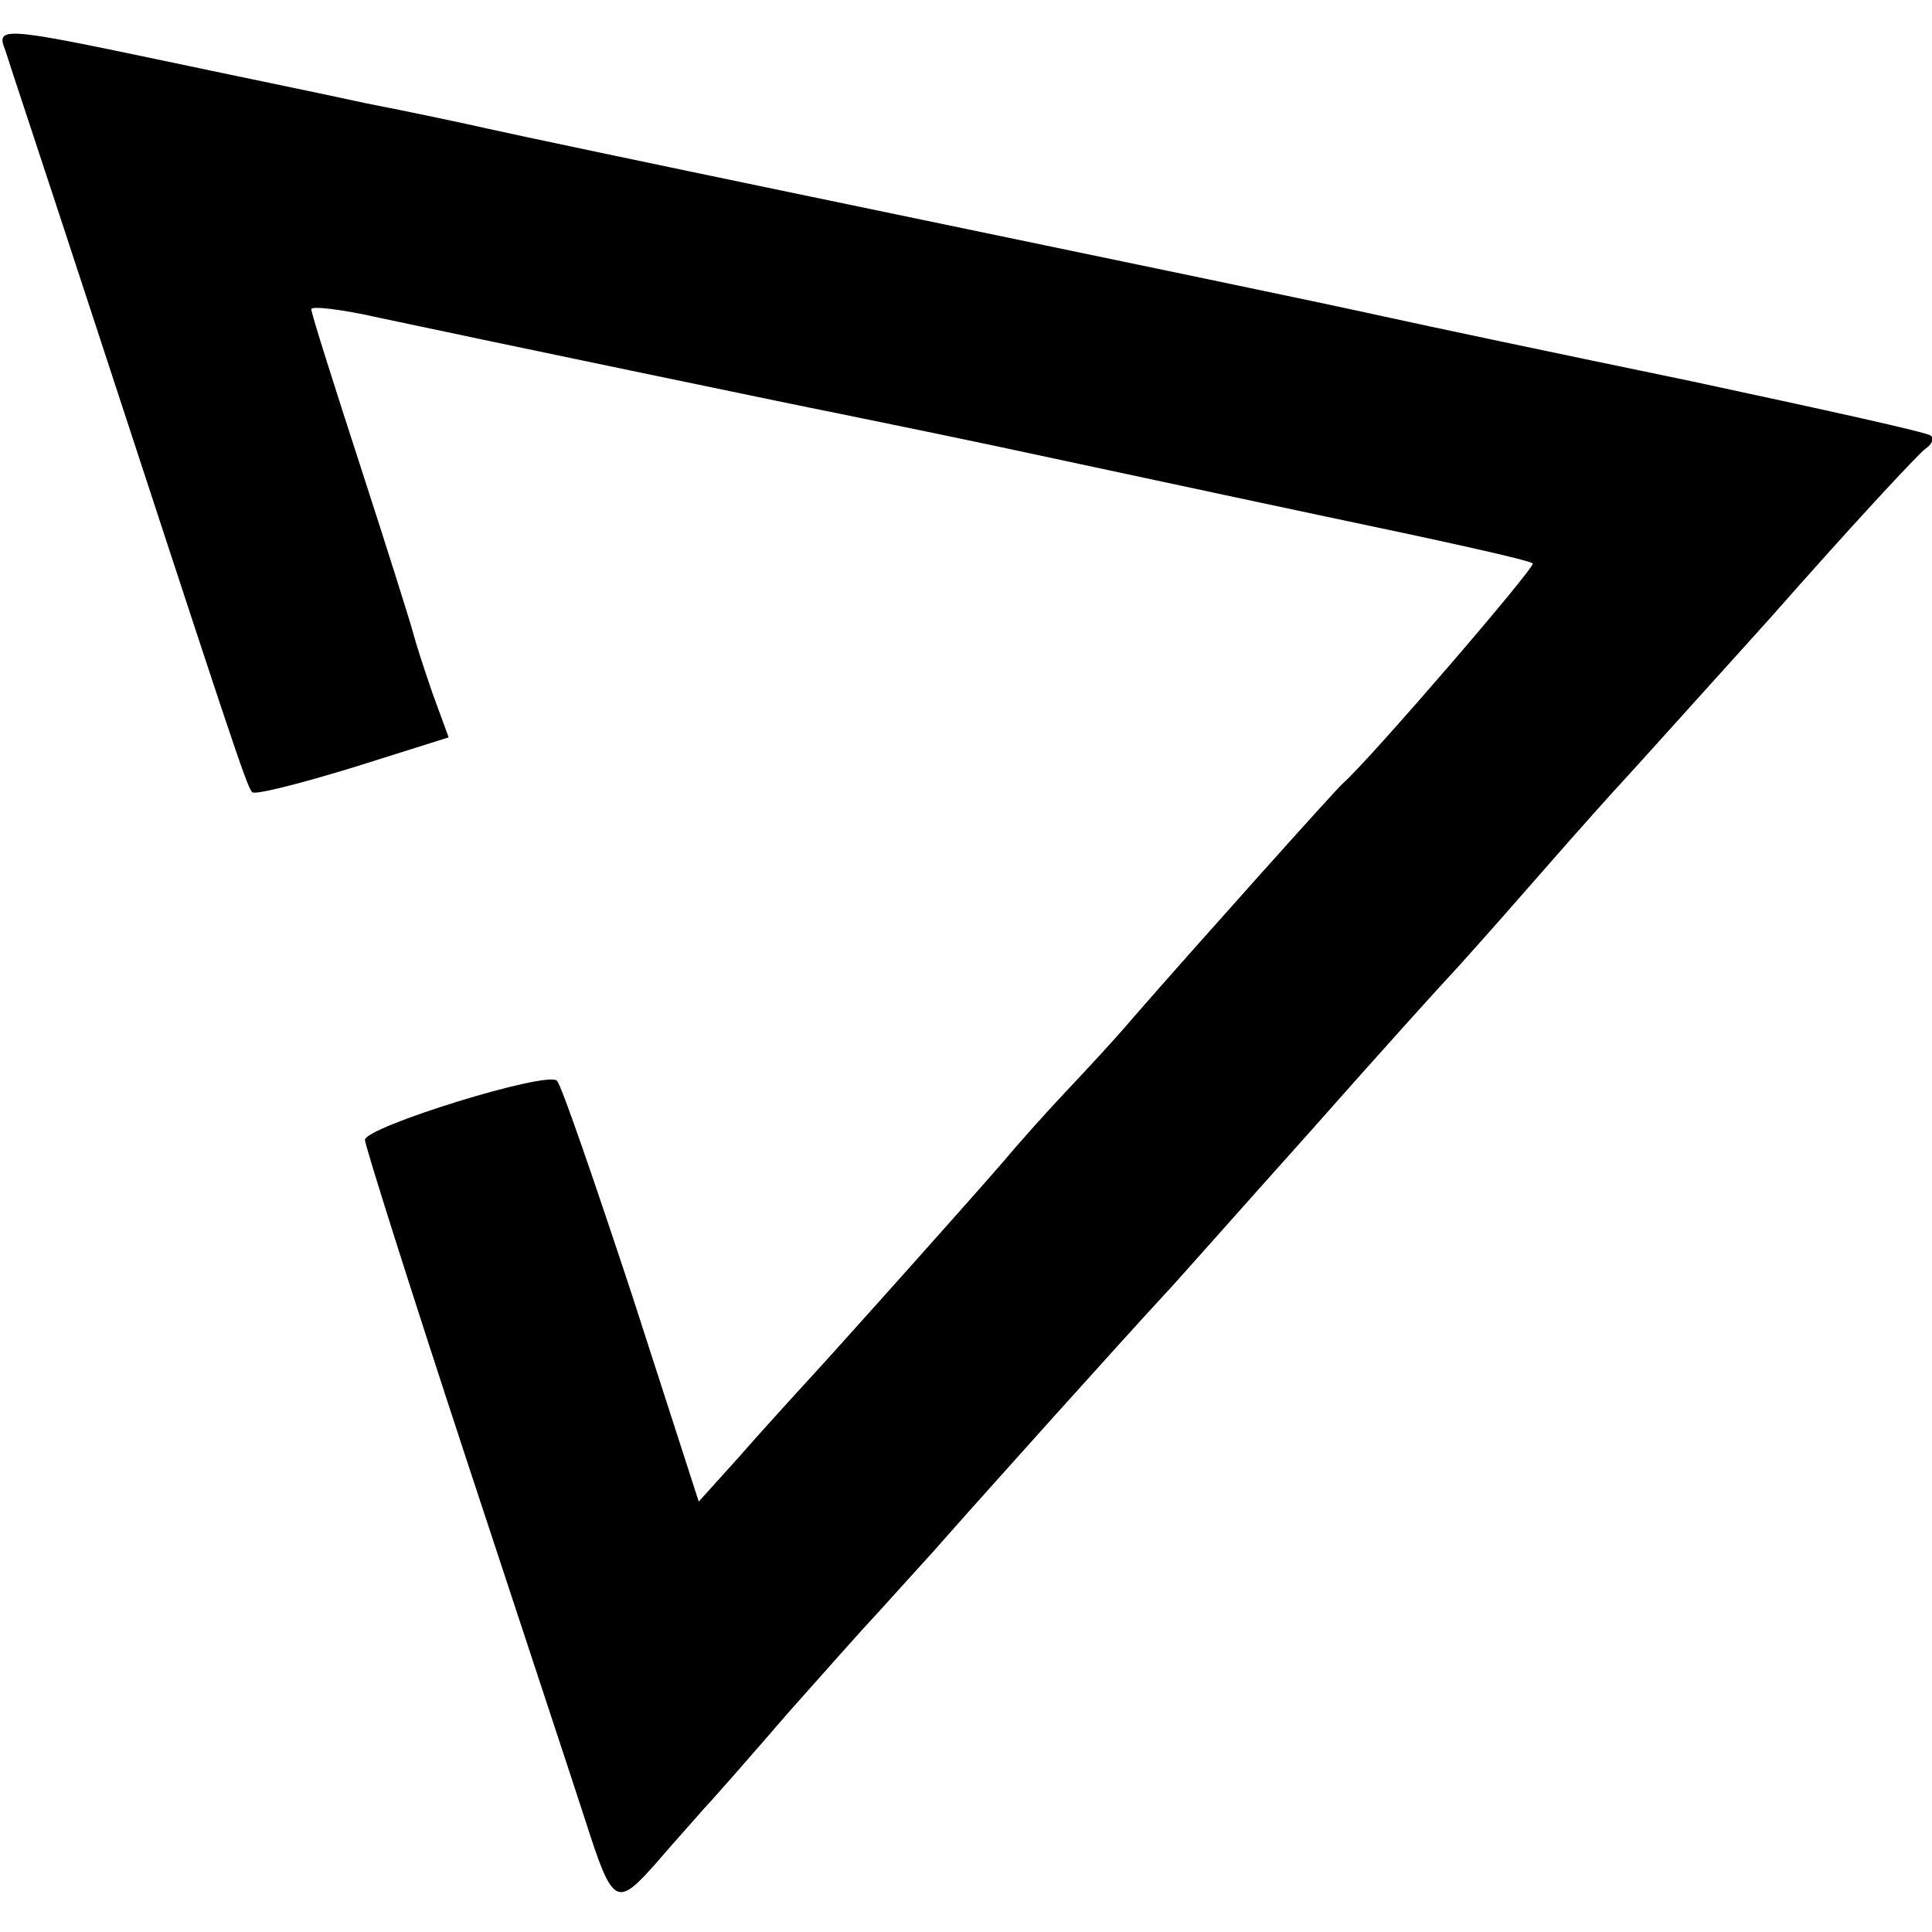 <?xml version="1.0" standalone="no"?>
<!DOCTYPE svg PUBLIC "-//W3C//DTD SVG 20010904//EN"
 "http://www.w3.org/TR/2001/REC-SVG-20010904/DTD/svg10.dtd">
<svg version="1.0" xmlns="http://www.w3.org/2000/svg"
 width="180pt" height="180pt" viewBox="0 0 180 180"
 preserveAspectRatio="xMidYMid meet">
<g transform="translate(0,180) scale(0.1,-0.1)"
fill="#000000" stroke="none">
<path d="M5 1753 c3 -10 35 -106 70 -213 139 -424 155 -474 160 -478 2 -3 45
8 94 23 l89 28 -15 41 c-8 23 -16 48 -18 56 -2 8 -24 78 -49 155 -25 77 -46
143 -46 147 0 3 28 0 63 -8 84 -18 396 -83 427 -89 14 -3 79 -16 145 -30 66
-14 205 -44 309 -66 105 -22 192 -41 194 -44 3 -3 -151 -182 -177 -205 -6 -5
-142 -157 -196 -219 -16 -19 -44 -49 -61 -67 -17 -18 -44 -48 -59 -66 -25 -29
-156 -176 -195 -218 -8 -9 -32 -35 -52 -58 l-37 -41 -62 192 c-35 106 -66 196
-70 200 -8 10 -179 -43 -179 -55 0 -5 42 -138 94 -296 52 -158 102 -309 111
-337 26 -81 29 -83 67 -40 18 21 38 43 43 49 6 6 42 47 80 91 39 44 73 82 76
85 3 3 29 32 59 65 44 50 177 198 215 239 6 6 66 74 135 151 68 77 127 142
130 145 3 3 39 43 80 90 41 47 77 87 80 90 3 3 66 73 140 155 73 83 138 153
144 157 6 4 8 9 5 12 -2 3 -103 25 -224 51 -121 25 -249 52 -285 60 -73 16
-194 41 -550 115 -135 28 -263 55 -285 60 -22 5 -74 16 -115 24 -41 9 -129 27
-195 41 -143 30 -149 30 -140 8z"/>
</g>
</svg>
